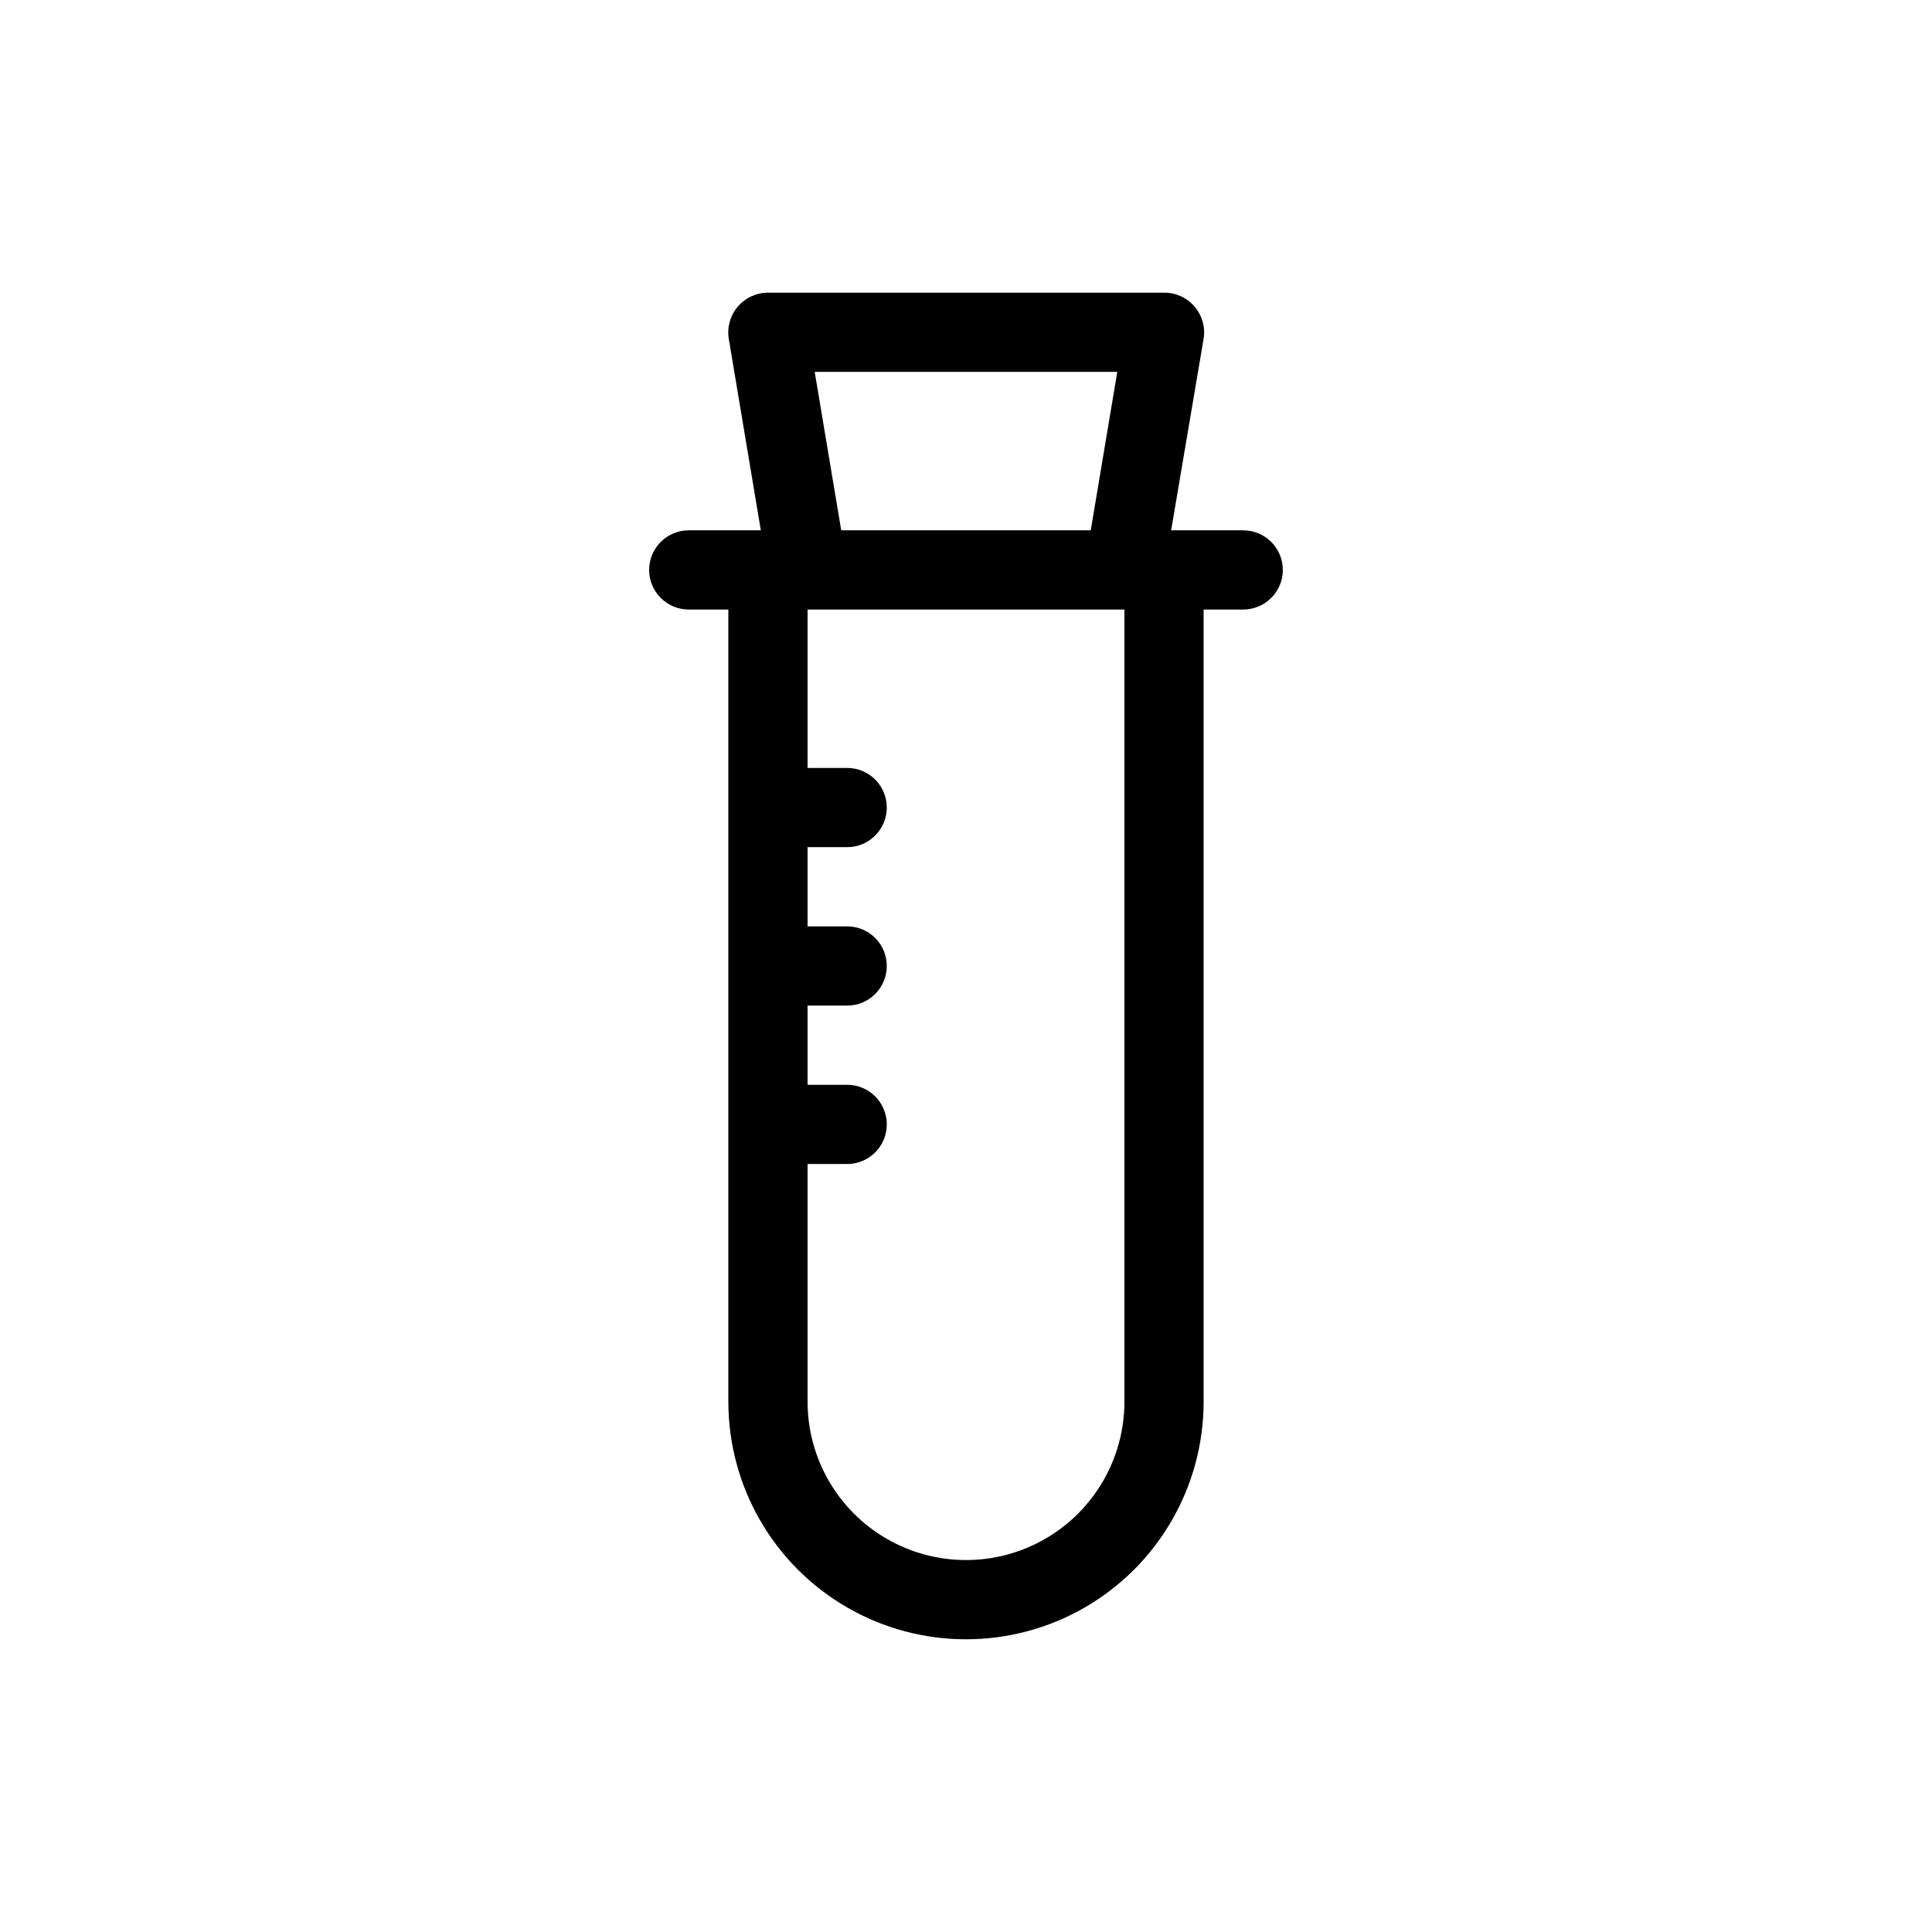 <?xml version="1.0" encoding="UTF-8"?>
<!-- Uploaded to: ICON Repo, www.svgrepo.com, Generator: ICON Repo Mixer Tools -->
<svg fill="#000000" width="800px" height="800px" version="1.1" viewBox="144 144 512 512" xmlns="http://www.w3.org/2000/svg">
 <path d="m473.47 284.54h-19.105l8.609-50.801c0.484-3.051-0.398-6.16-2.414-8.504-2.019-2.359-4.981-3.703-8.082-3.672h-104.96c-3.07 0-5.984 1.34-7.977 3.672-2.019 2.344-2.902 5.453-2.414 8.504l8.5 50.801h-19.102c-5.797 0-10.496 4.699-10.496 10.496 0 5.797 4.699 10.496 10.496 10.496h10.496v209.92c0 22.5 12.004 43.293 31.488 54.539 19.484 11.25 43.488 11.25 62.977 0 19.484-11.246 31.488-32.039 31.488-54.539v-209.92h10.496c5.793 0 10.492-4.699 10.492-10.496 0-5.797-4.699-10.496-10.492-10.496zm-33.379-41.984-7.031 41.984h-66.125l-7.031-41.984zm1.891 272.89c0 15-8.004 28.859-20.992 36.359-12.992 7.5-28.996 7.5-41.984 0-12.992-7.5-20.992-21.359-20.992-36.359v-62.973h10.496c5.797 0 10.496-4.699 10.496-10.496s-4.699-10.496-10.496-10.496h-10.496v-20.992h10.496c5.797 0 10.496-4.699 10.496-10.496s-4.699-10.496-10.496-10.496h-10.496v-20.992h10.496c5.797 0 10.496-4.699 10.496-10.496s-4.699-10.496-10.496-10.496h-10.496v-41.984h83.969z"/>
</svg>